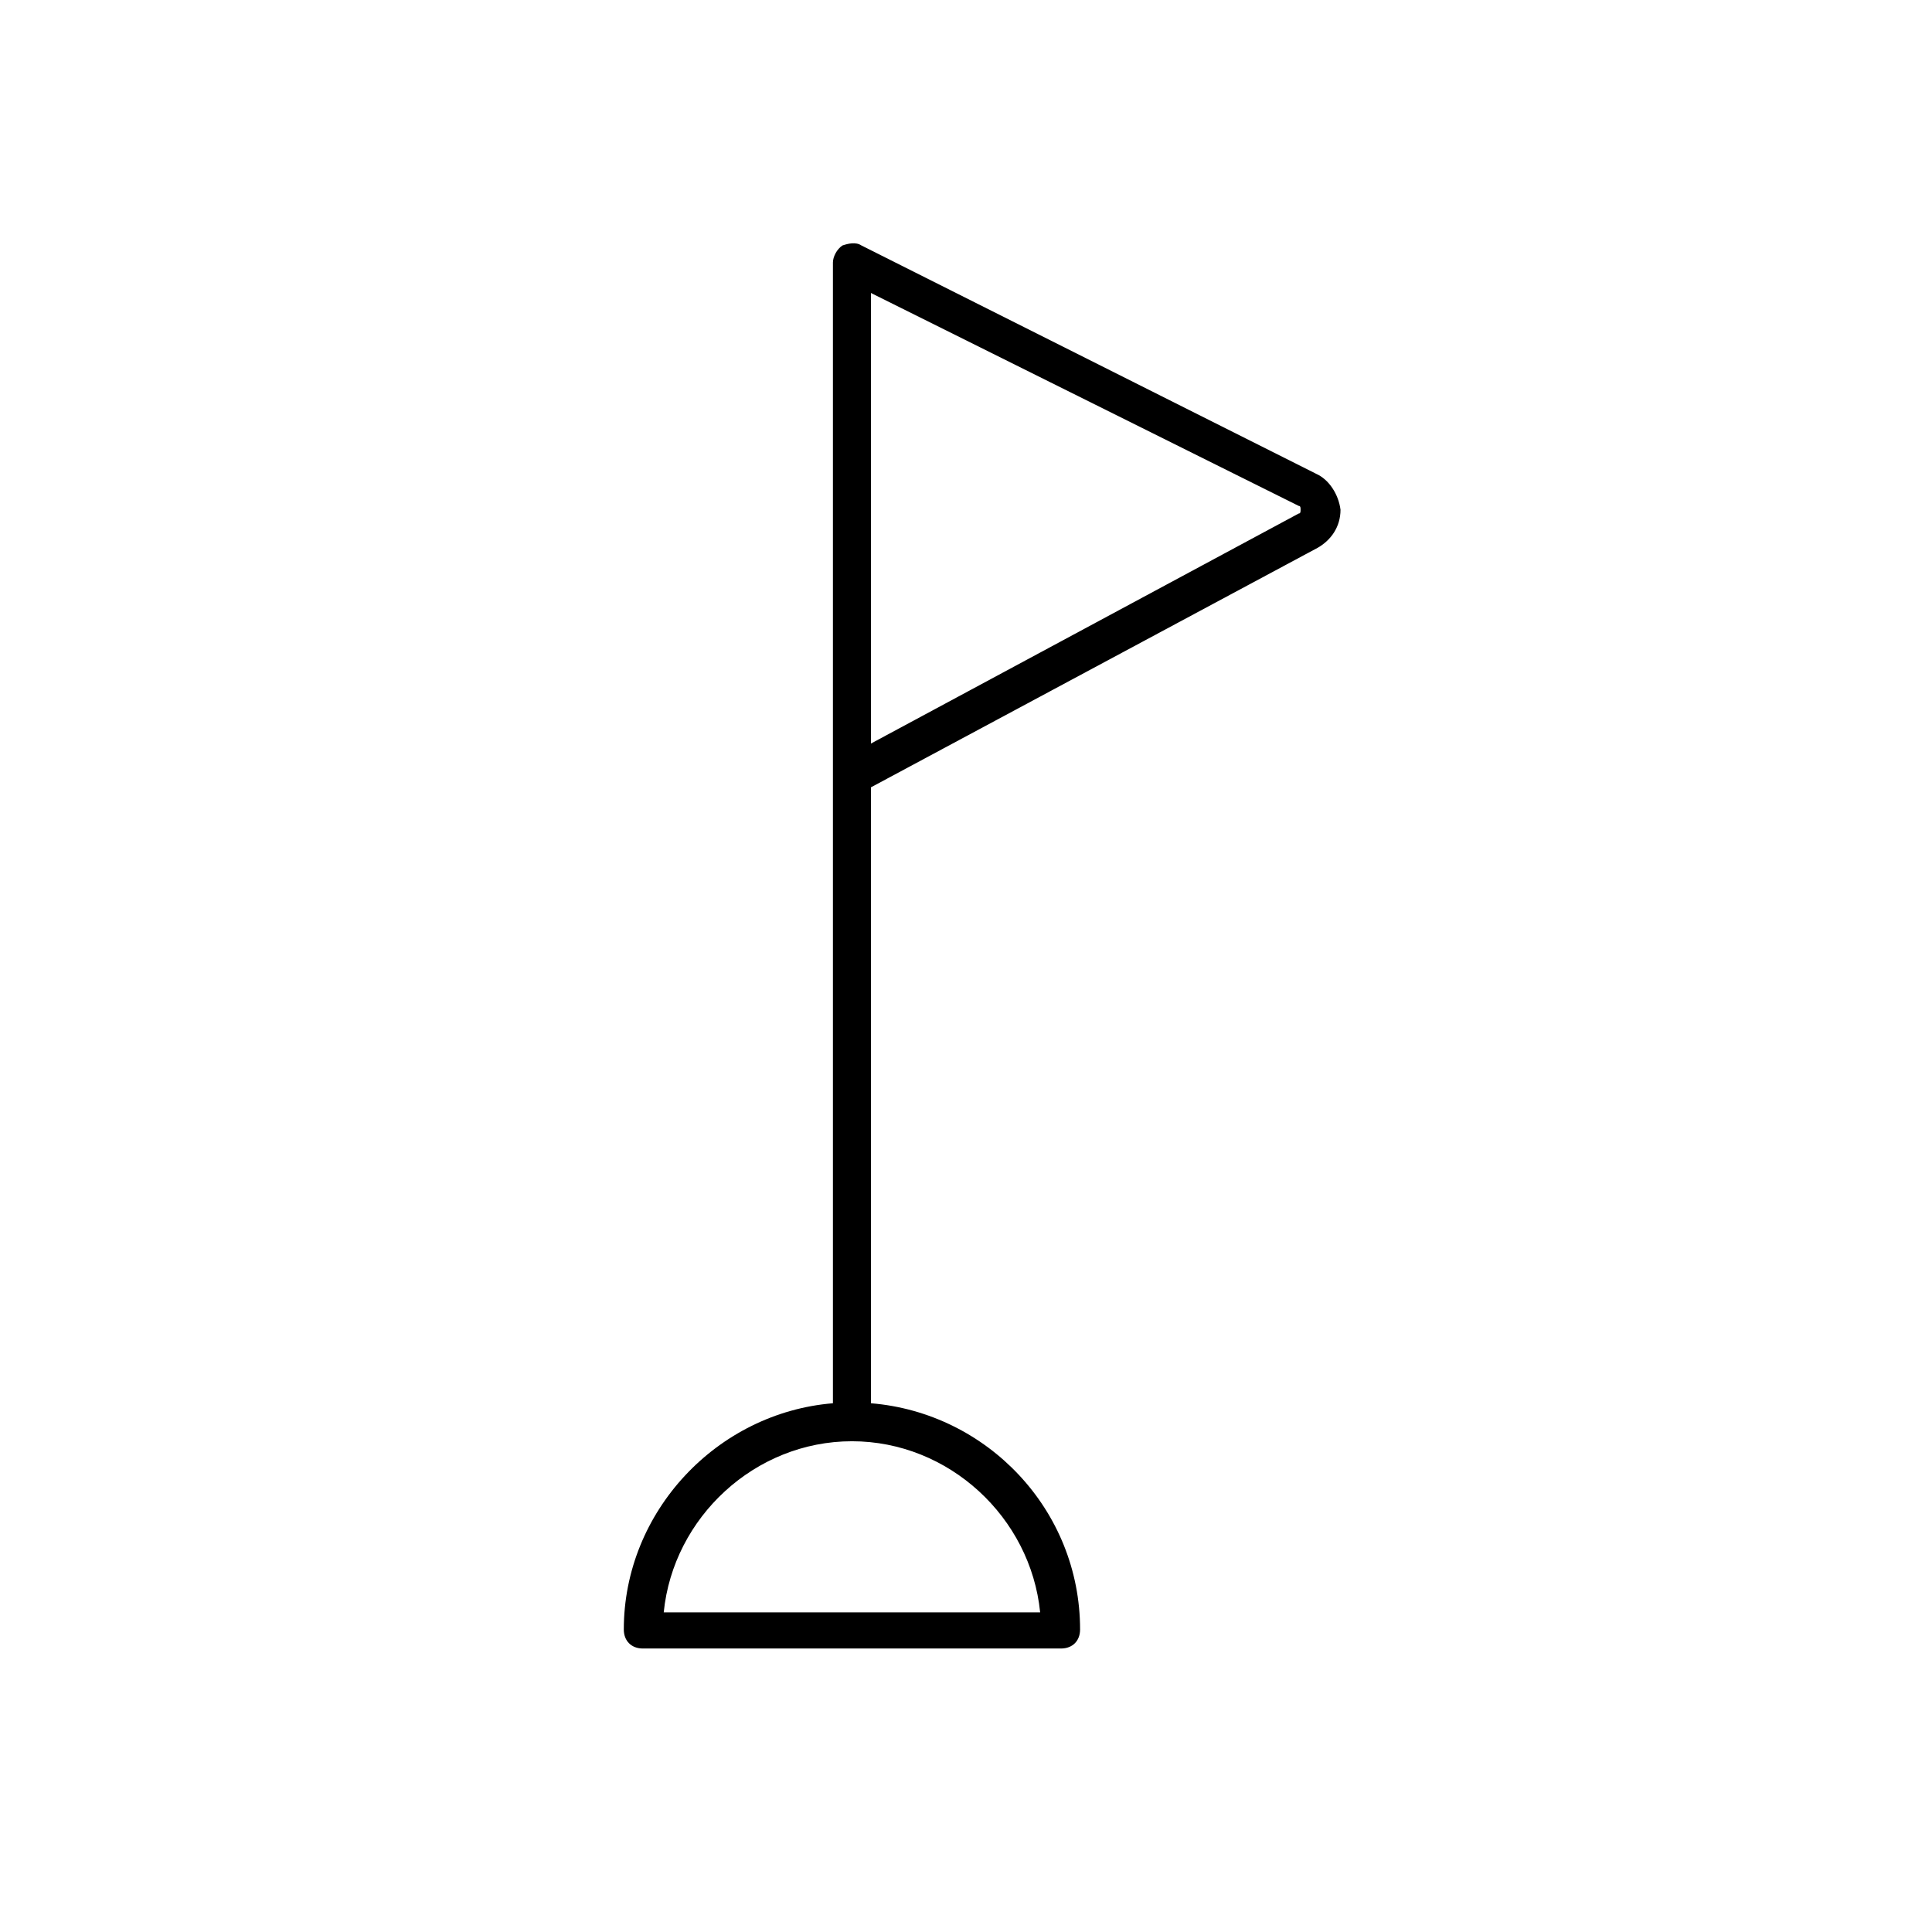 <?xml version="1.0" encoding="UTF-8"?>
<!-- Uploaded to: ICON Repo, www.svgrepo.com, Generator: ICON Repo Mixer Tools -->
<svg fill="#000000" width="800px" height="800px" version="1.1" viewBox="144 144 512 512" xmlns="http://www.w3.org/2000/svg">
 <path d="m492.7 269.51-120.41-60.457c-1.512-1.008-3.527-0.504-5.039 0-1.512 1.008-2.519 3.023-2.519 4.535v302.29c-30.73 2.519-55.418 28.719-55.418 59.953 0 3.023 2.016 5.039 5.039 5.039h110.84c3.023 0 5.039-2.016 5.039-5.039 0-31.738-24.688-57.434-55.418-59.953l-0.004-163.23 118.39-63.48c3.527-2.016 6.047-5.543 6.047-10.078-0.504-4.027-3.023-8.059-6.551-9.57zm-73.051 301.78h-99.754c2.519-25.191 24.184-45.344 49.879-45.344 25.691 0 47.355 20.152 49.875 45.344zm68.516-291.2-113.36 60.961v-119.41l113.36 56.426c0.504 0 0.504 0.504 0.504 1.008 0 0.508 0 1.012-0.504 1.012z"/>
</svg>